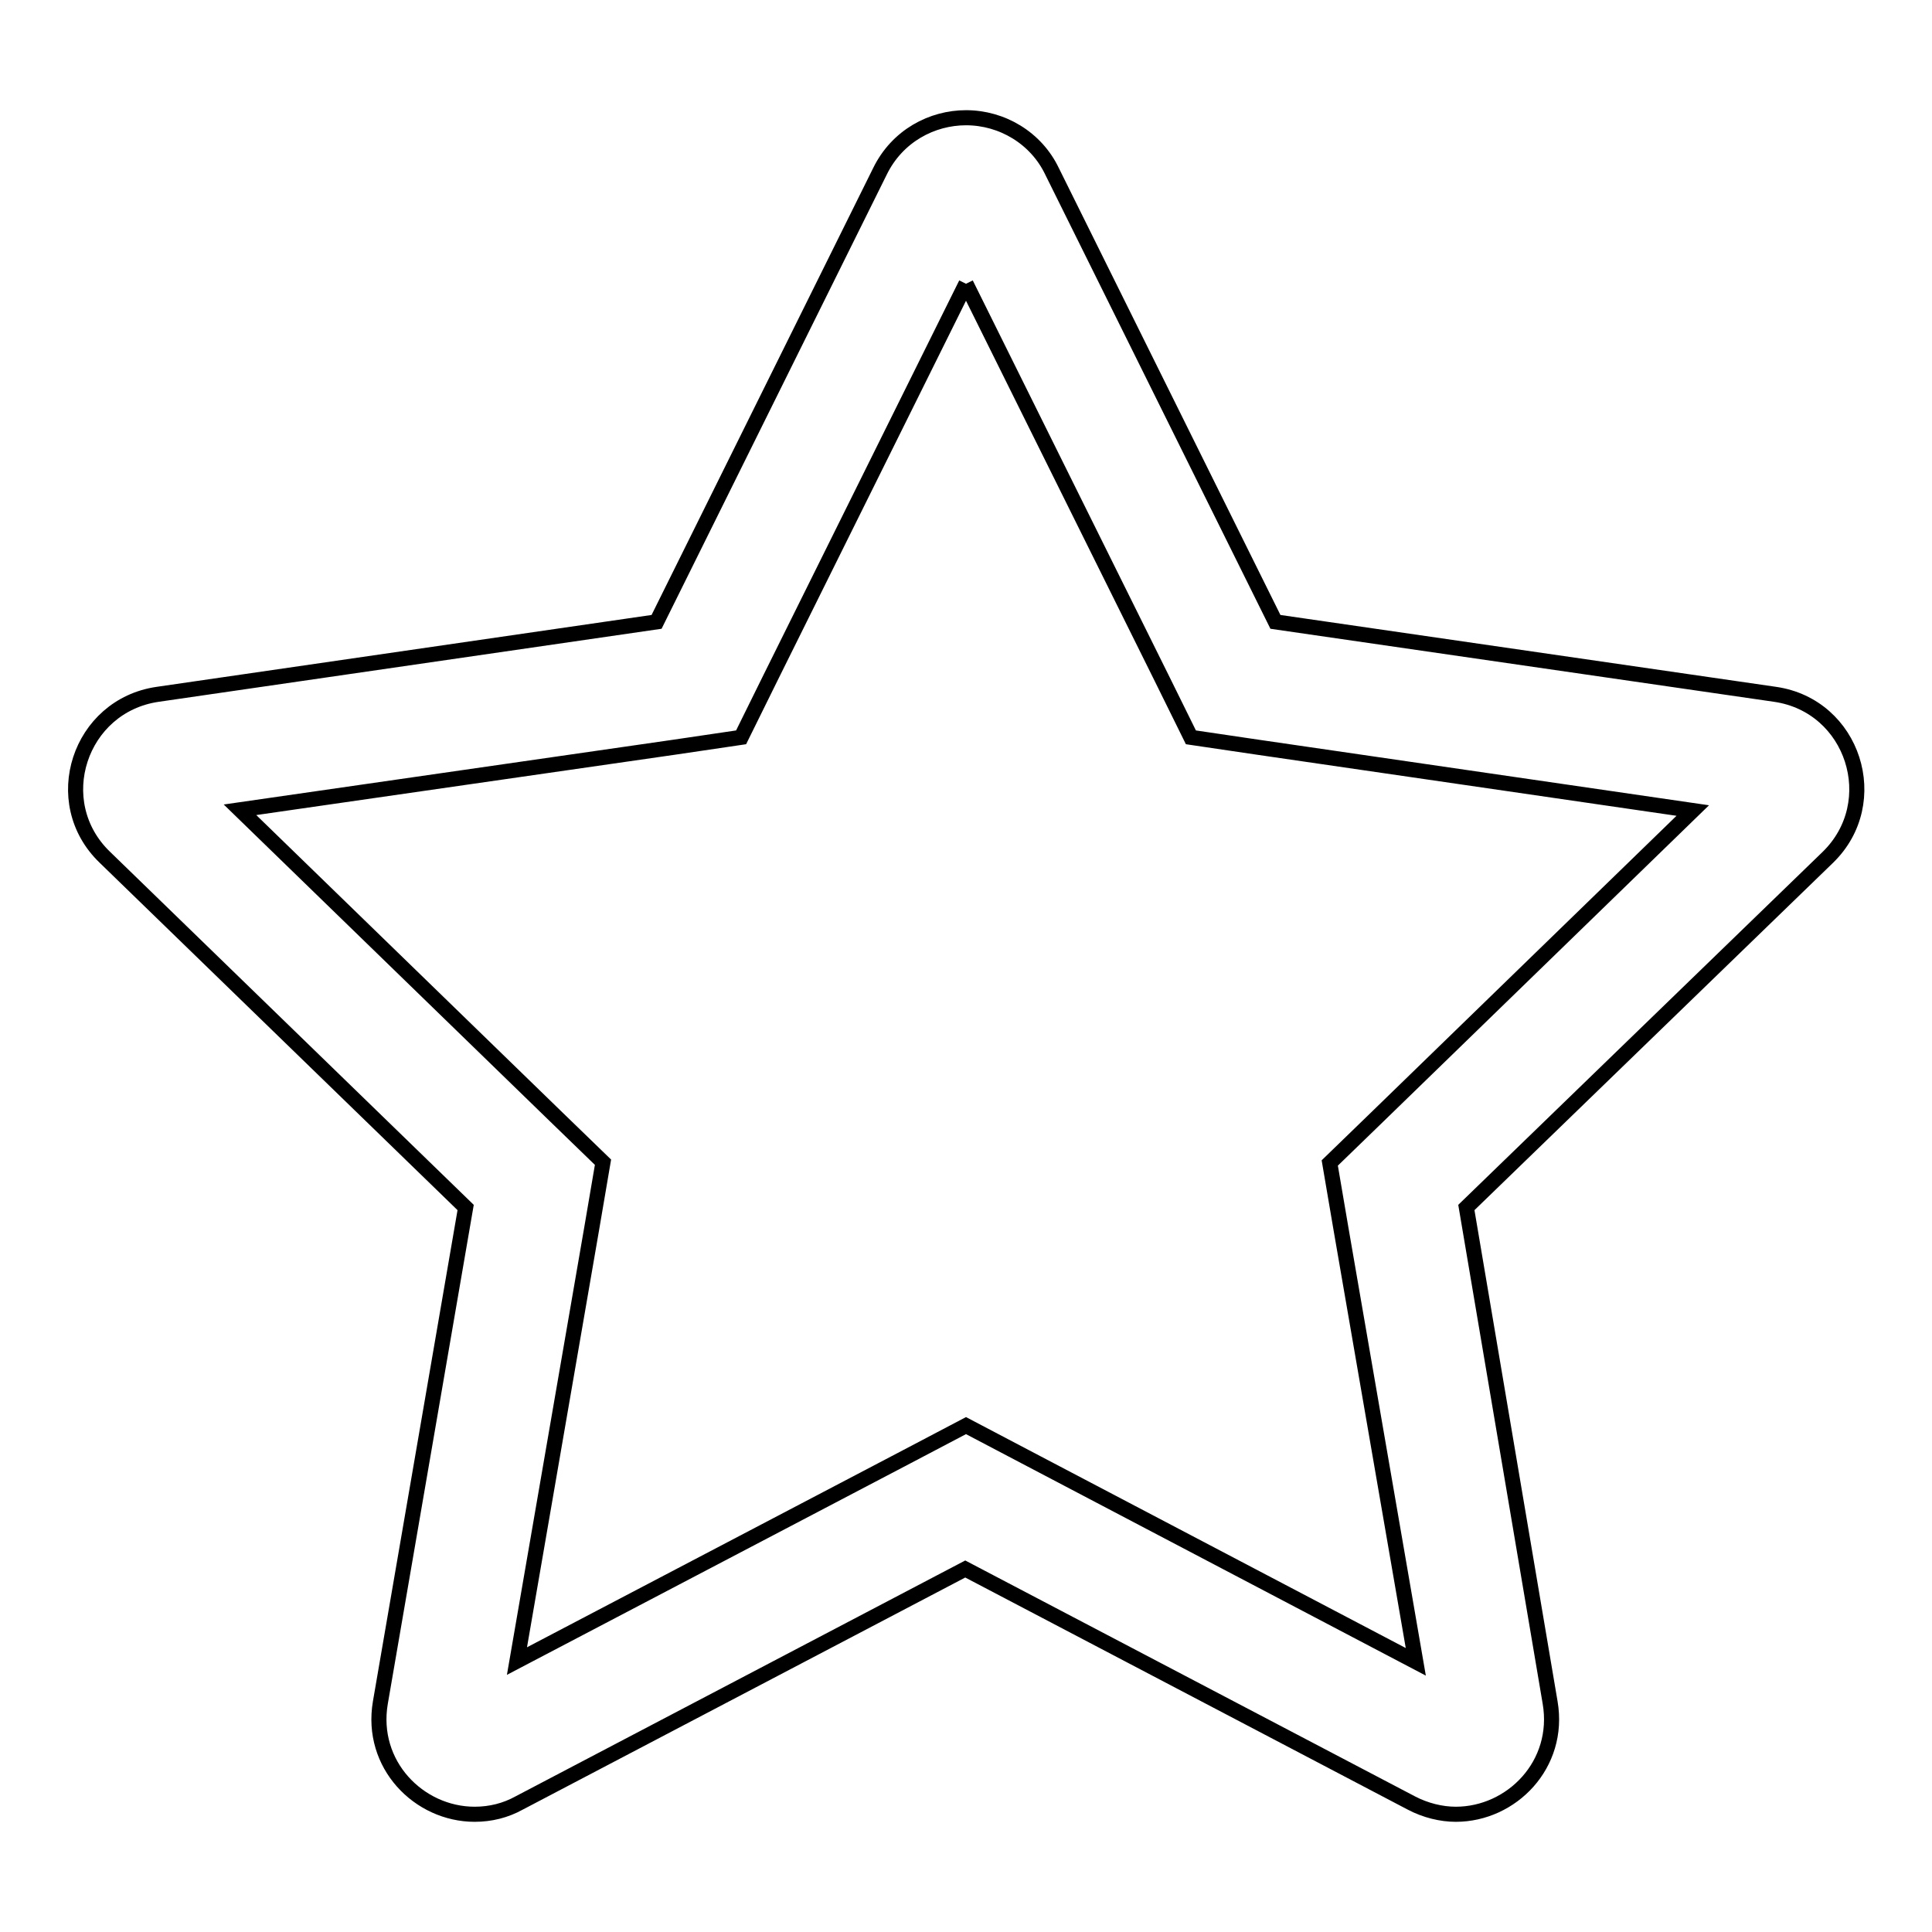 <?xml version="1.0" encoding="utf-8"?>
<!-- Svg Vector Icons : http://www.onlinewebfonts.com/icon -->
<!DOCTYPE svg PUBLIC "-//W3C//DTD SVG 1.1//EN" "http://www.w3.org/Graphics/SVG/1.1/DTD/svg11.dtd">
<svg version="1.1" xmlns="http://www.w3.org/2000/svg" xmlns:xlink="http://www.w3.org/1999/xlink" x="0px" y="0px" viewBox="0 0 256 256" enable-background="new 0 0 256 256" xml:space="preserve">
<g> <path stroke-width="2" fill-opacity="0" stroke="#000000"  d="M128,37.6l25.9,52.2l3.9,7.9l8.8,1.3l57.7,8.4l-41.7,40.5l-6.4,6.2l1.5,8.8l9.9,57.3L135.8,193l-7.8-4.1 l-7.8,4.1l-51.7,27.1l9.9-57.3l1.5-8.8l-6.4-6.2l-41.7-40.5L89.4,99l8.8-1.3l3.9-7.9L128,37.6 M128,15.6c-4.5,0-9.1,2.4-11.4,7.1 L87,82.4l-66.1,9.6c-10.4,1.5-14.6,14.3-7,21.6L61.7,160l-11.3,65.6c-1.4,8.2,5.1,14.8,12.5,14.8c2.1,0,4.1-0.5,5.9-1.5l59.1-31 l59.1,31c1.9,1,4,1.5,5.9,1.5c7.4,0,13.9-6.6,12.5-14.8L194.3,160l47.9-46.4c7.5-7.3,3.4-20.1-7-21.6L169,82.4l-29.6-59.7 C137.3,18.3,132.8,15.6,128,15.6z"/></g>
</svg>